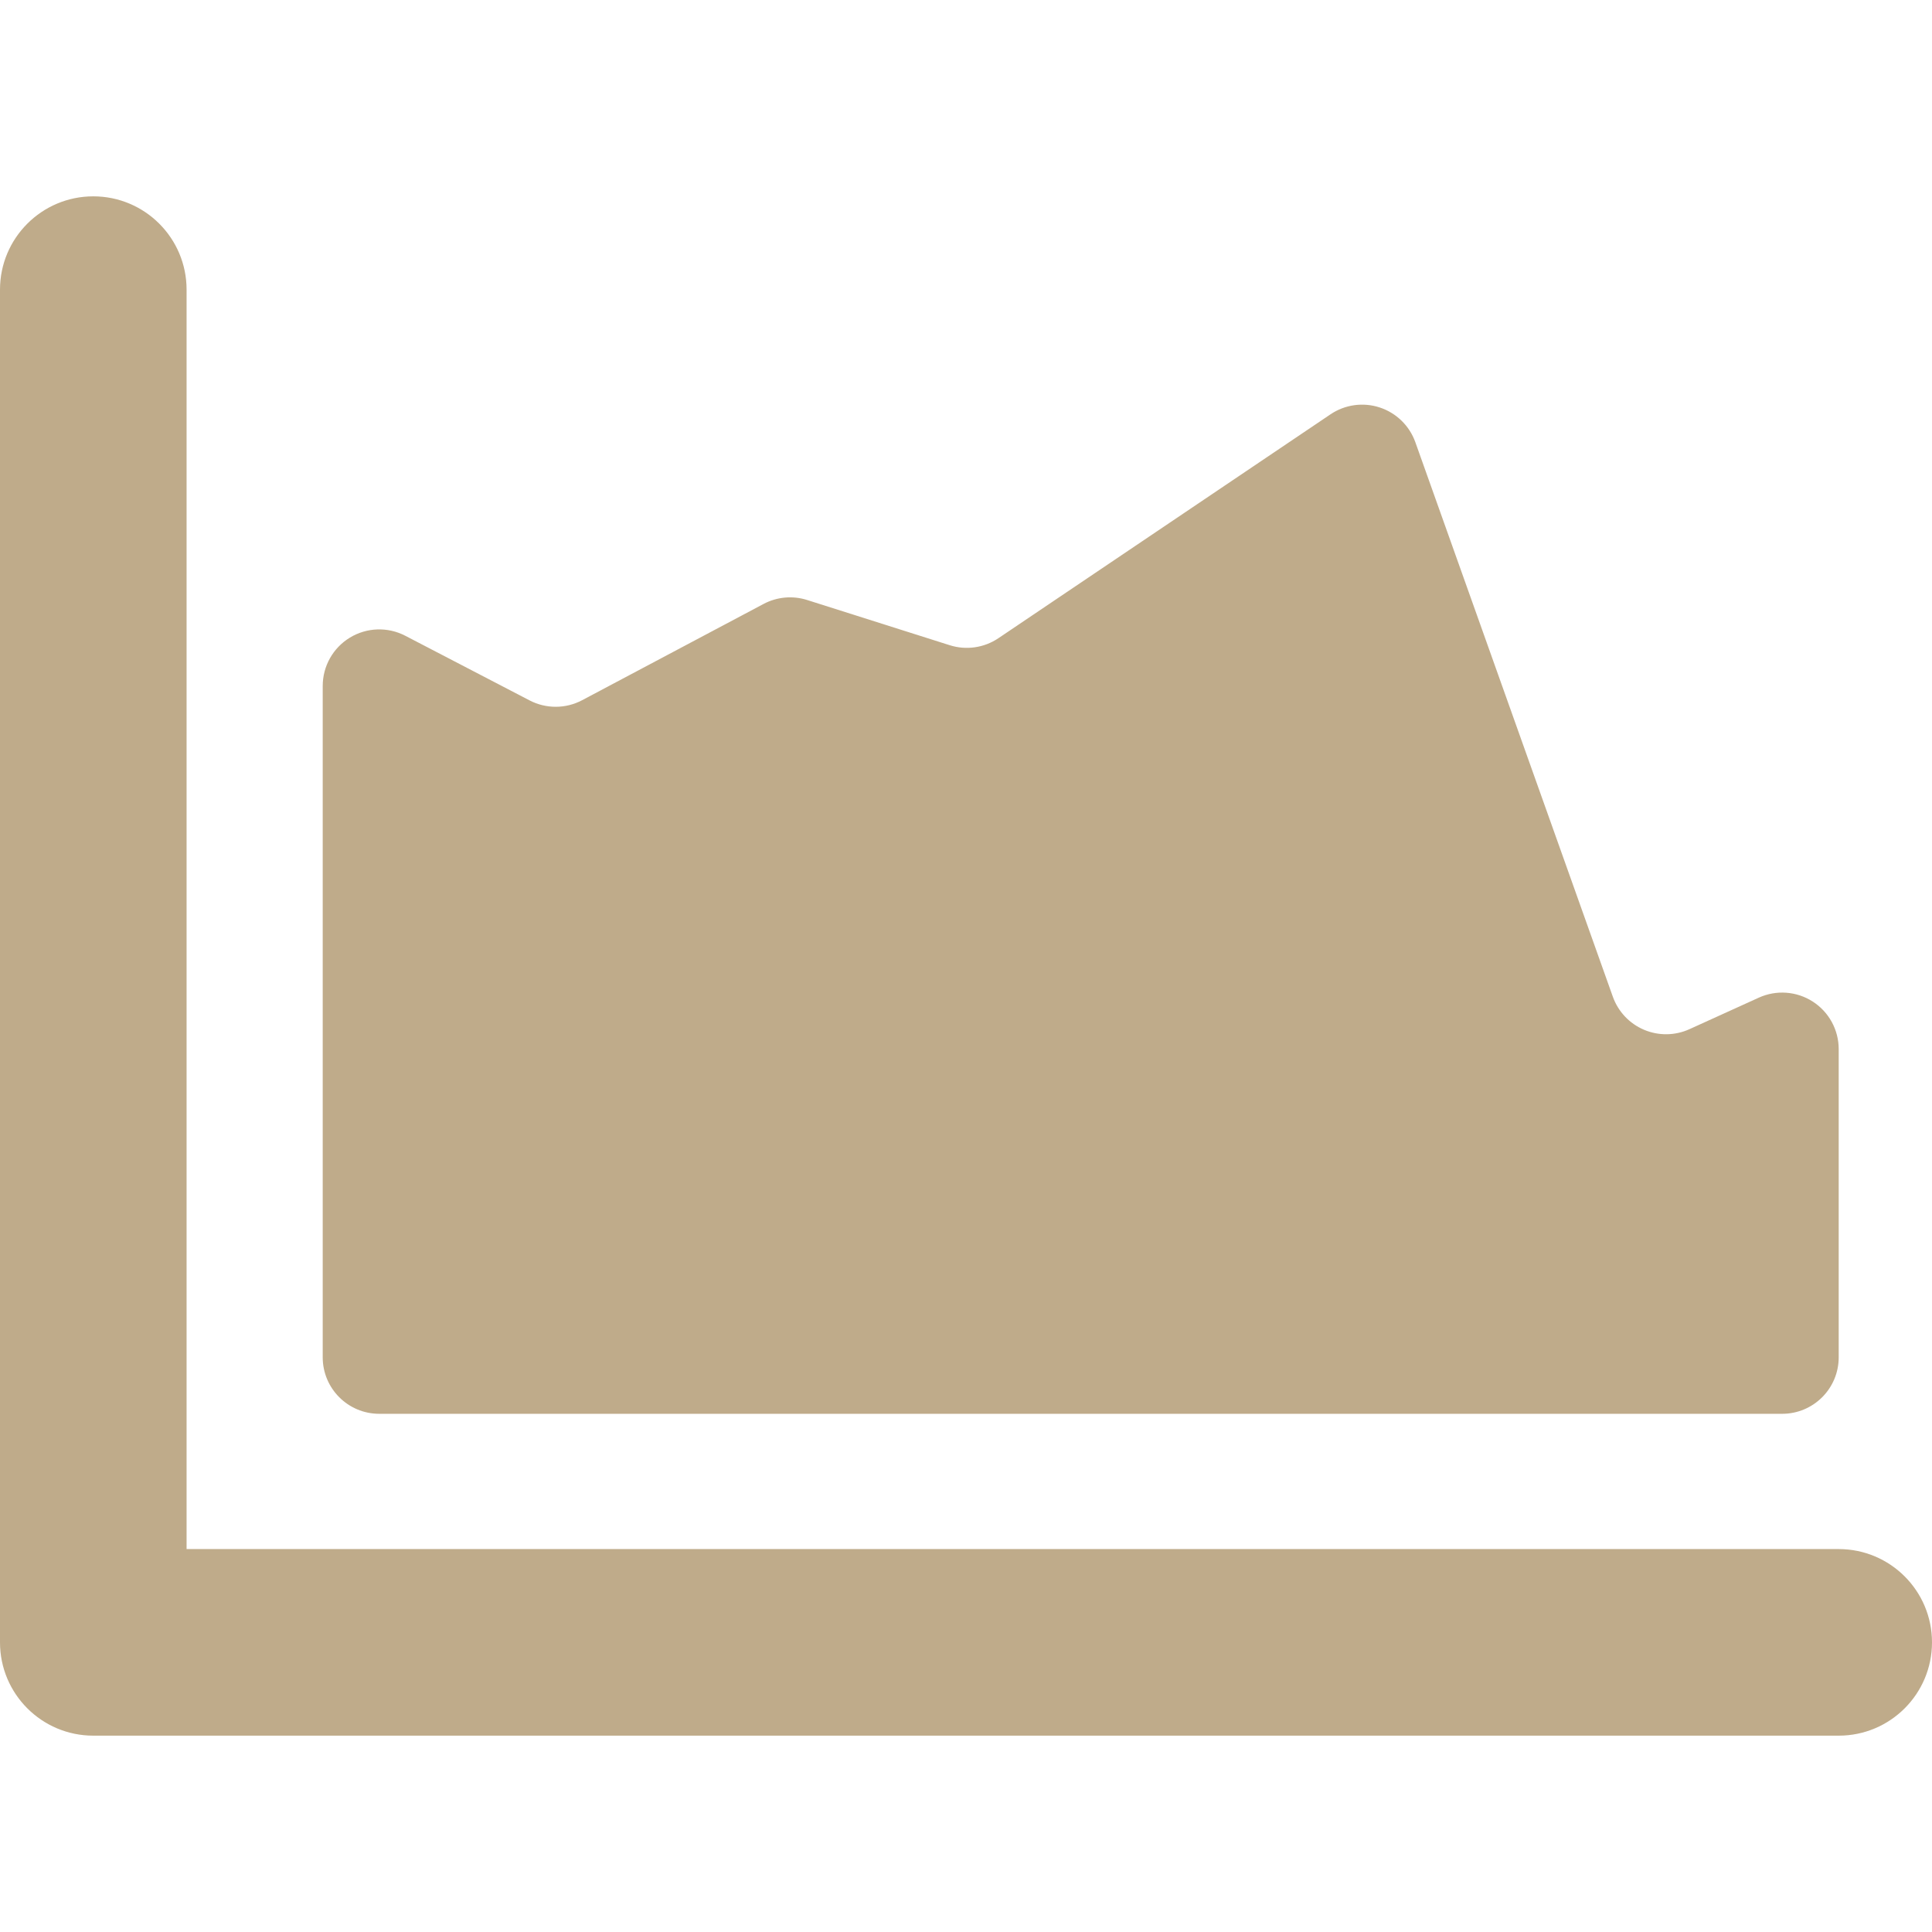 <?xml version="1.0" encoding="UTF-8"?> <svg xmlns="http://www.w3.org/2000/svg" xmlns:xlink="http://www.w3.org/1999/xlink" version="1.1" id="Capa_1" x="0px" y="0px" viewBox="0 0 414.184 414.184" style="enable-background:new 0 0 414.184 414.184;" xml:space="preserve"><g><path d="M414.184,352.092c0-11.046-8.954-20-20-20H40v-270c0-11.046-8.954-20-20-20s-20,8.954-20,20v290c0,11.046,8.954,20,20,20 h374.184C405.23,372.092,414.184,363.138,414.184,352.092z" fill="#000000" style="fill: rgb(191, 171, 138);"></path><path d="M69.184,290.977c0,6.691,5.424,12.115,12.115,12.115h300.769c6.691,0,12.115-5.424,12.115-12.115v-66.07 c0-4.119-2.093-7.956-5.556-10.186c-3.463-2.23-7.822-2.548-11.572-0.843l-14.869,6.758c-3.087,1.403-6.621,1.449-9.742,0.125 c-3.122-1.324-5.546-3.895-6.684-7.089L303.423,94.801c-1.256-3.527-4.072-6.274-7.628-7.444 c-3.556-1.169-7.453-0.629-10.557,1.463l-71.199,47.999c-3.066,2.067-6.909,2.621-10.434,1.503l-30.572-9.693 c-3.101-0.983-6.467-0.678-9.34,0.847l-38.886,20.633c-3.52,1.868-7.733,1.885-11.268,0.047l-26.649-13.857 c-3.756-1.953-8.258-1.804-11.877,0.393c-3.618,2.197-5.828,6.123-5.828,10.356V290.977z" fill="#000000" style="fill: rgb(191, 171, 138);"></path></g></svg> 